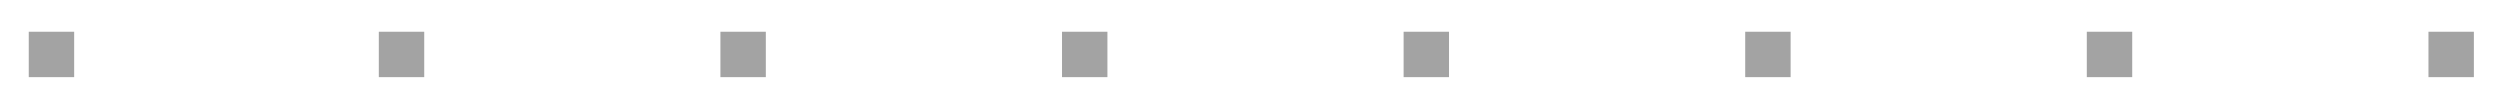 <svg version="1.1" id="圖層_3" xmlns="http://www.w3.org/2000/svg" x="0" y="0" viewBox="0 0 369.44 16.6" style="enable-background:new 0 0 369.44 16.6" xml:space="preserve"><style>.st0{fill:#a3a3a3}</style><path class="st0" d="M55.98 4.69h6.71v6.71h-6.71zM4.25 4.69h6.71v6.71H4.25zM106.46 4.69h6.71v6.71h-6.71zM156.94 4.69h6.71v6.71h-6.71zM207.42 4.69h6.71v6.71h-6.71zM257.9 4.69h6.71v6.71h-6.71zM308.38 4.69h6.71v6.71h-6.71zM358.87 4.69h6.71v6.71h-6.71z"/></svg>